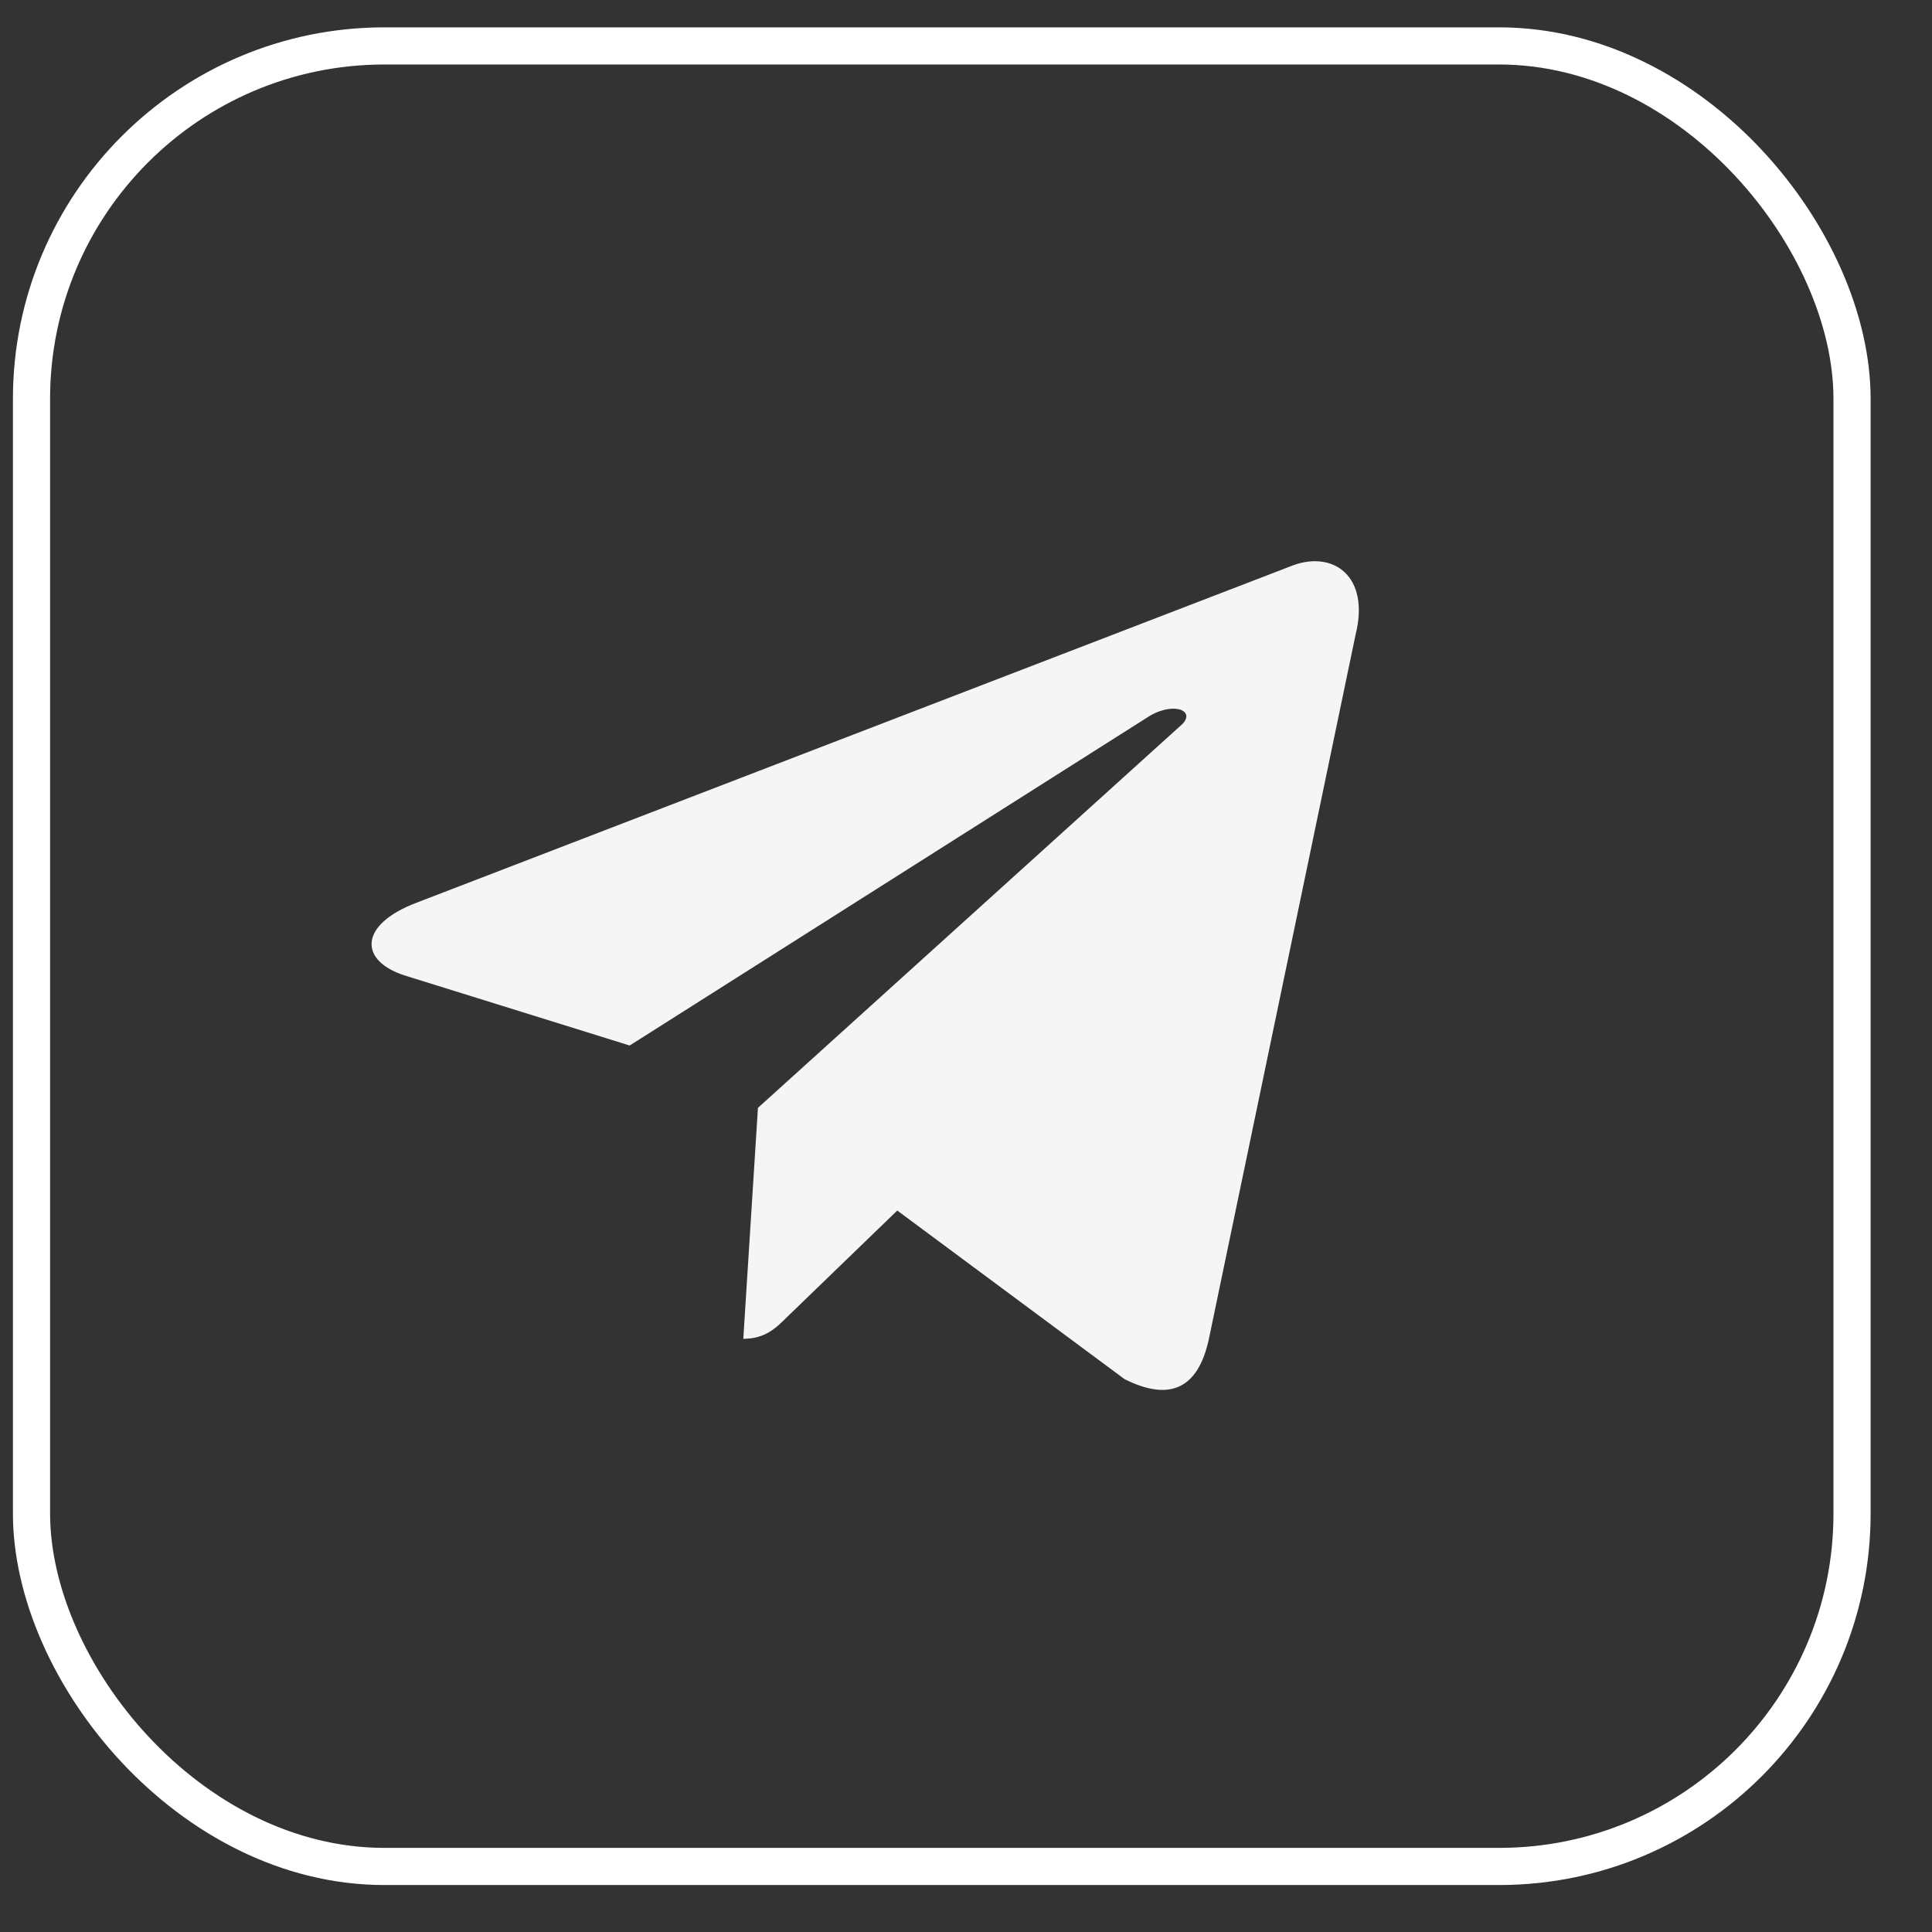 <?xml version="1.0" encoding="UTF-8"?> <svg xmlns="http://www.w3.org/2000/svg" width="26" height="26" viewBox="0 0 26 26" fill="none"><rect x="0" y="0" width="26" height="26" fill="#333333" stroke="none"/> <rect x="0.424" y="0.618" width="24.5" height="24.5" rx="4.75" stroke="white" stroke-width="0.5"></rect> <path d="M18.242 8.545C18.44 7.755 17.946 7.41 17.404 7.607L5.612 12.146C4.823 12.442 4.823 12.936 5.464 13.133L8.474 14.07L15.479 9.63C15.825 9.433 16.121 9.581 15.874 9.778L10.2 14.909L10.003 18.017C10.299 18.017 10.447 17.869 10.595 17.721L12.075 16.291L15.134 18.56C15.726 18.856 16.121 18.708 16.269 18.017L18.242 8.545Z" fill="#F5F5F5"></path> </svg> 
